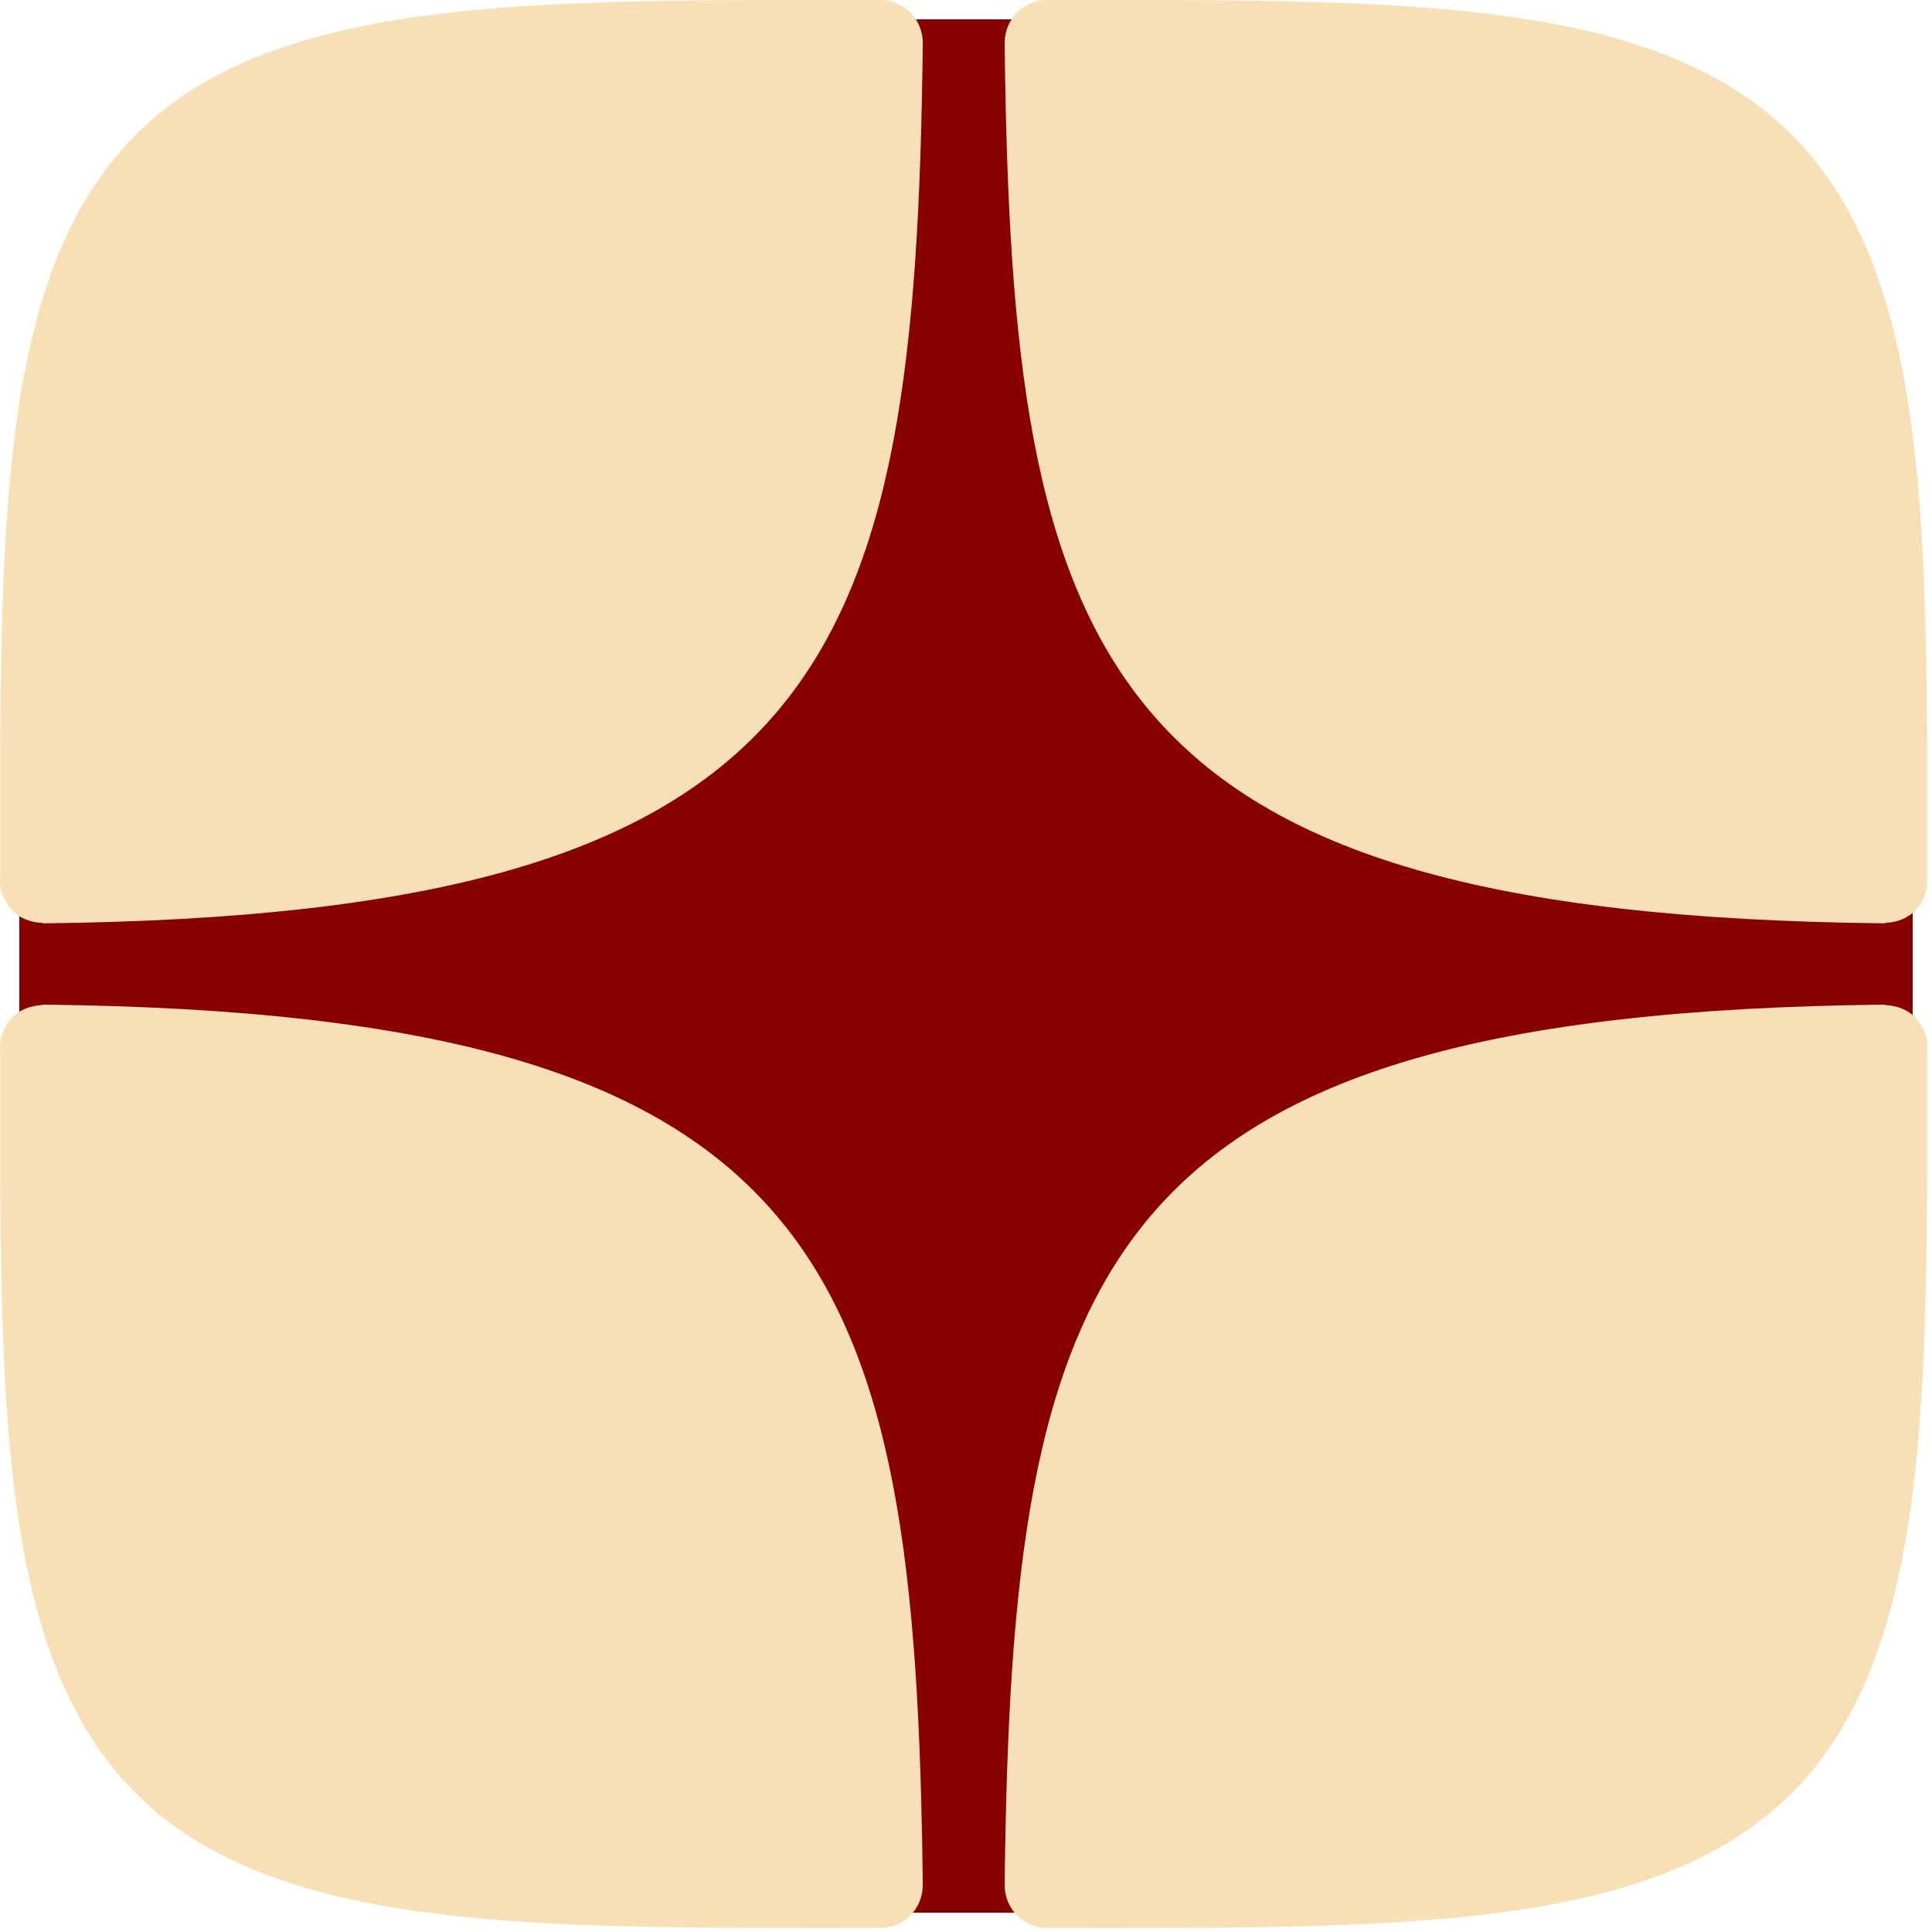 <?xml version="1.0" encoding="UTF-8"?> <svg xmlns="http://www.w3.org/2000/svg" width="50" height="50" viewBox="0 0 50 50" fill="none"><path d="M27 0.5H23L0.5 23V27L23 49.5H27L49.5 27V23L27 0.5Z" fill="#890000"></path><path d="M48.774 26C28.302 26.218 26.186 32.765 26 48.782C26 49.088 26.12 49.382 26.349 49.6C26.556 49.786 26.818 49.895 27.091 49.895C27.124 49.895 27.157 49.895 27.189 49.895C36.05 49.895 42.765 50.029 46.382 46.395C49.998 42.762 49.876 36.033 49.876 27.2C49.908 26.895 49.799 26.589 49.592 26.36C49.385 26.131 49.09 26.022 48.785 26.011L48.774 26Z" fill="#F7E0B6"></path><path d="M1.108 23.896C21.579 23.677 23.696 17.131 23.882 1.114C23.882 0.808 23.762 0.513 23.533 0.295C23.325 0.11 23.063 0.001 22.791 0.001C22.758 0.001 22.725 0.001 22.692 0.001C13.832 0.001 7.117 -0.133 3.5 3.501C-0.116 7.134 0.006 13.863 0.006 22.695C-0.027 23.001 0.082 23.307 0.29 23.536C0.497 23.765 0.792 23.874 1.097 23.885L1.108 23.896Z" fill="#F7E0B6"></path><path d="M1.108 26C21.579 26.218 23.696 32.765 23.882 48.782C23.882 49.088 23.762 49.382 23.533 49.6C23.325 49.786 23.063 49.895 22.791 49.895C22.758 49.895 22.725 49.895 22.692 49.895C13.832 49.895 7.117 50.029 3.5 46.395C-0.116 42.762 0.006 36.033 0.006 27.2C-0.027 26.895 0.082 26.589 0.29 26.36C0.497 26.131 0.792 26.022 1.097 26.011L1.108 26Z" fill="#F7E0B6"></path><path d="M48.774 23.896C28.302 23.677 26.186 17.131 26 1.114C26 0.808 26.12 0.513 26.349 0.295C26.556 0.11 26.818 0.001 27.091 0.001C27.124 0.001 27.157 0.001 27.189 0.001C36.05 0.001 42.765 -0.133 46.382 3.501C49.998 7.134 49.876 13.862 49.876 22.695C49.908 23.001 49.799 23.307 49.592 23.536C49.385 23.765 49.09 23.874 48.785 23.885L48.774 23.896Z" fill="#F7E0B6"></path></svg> 